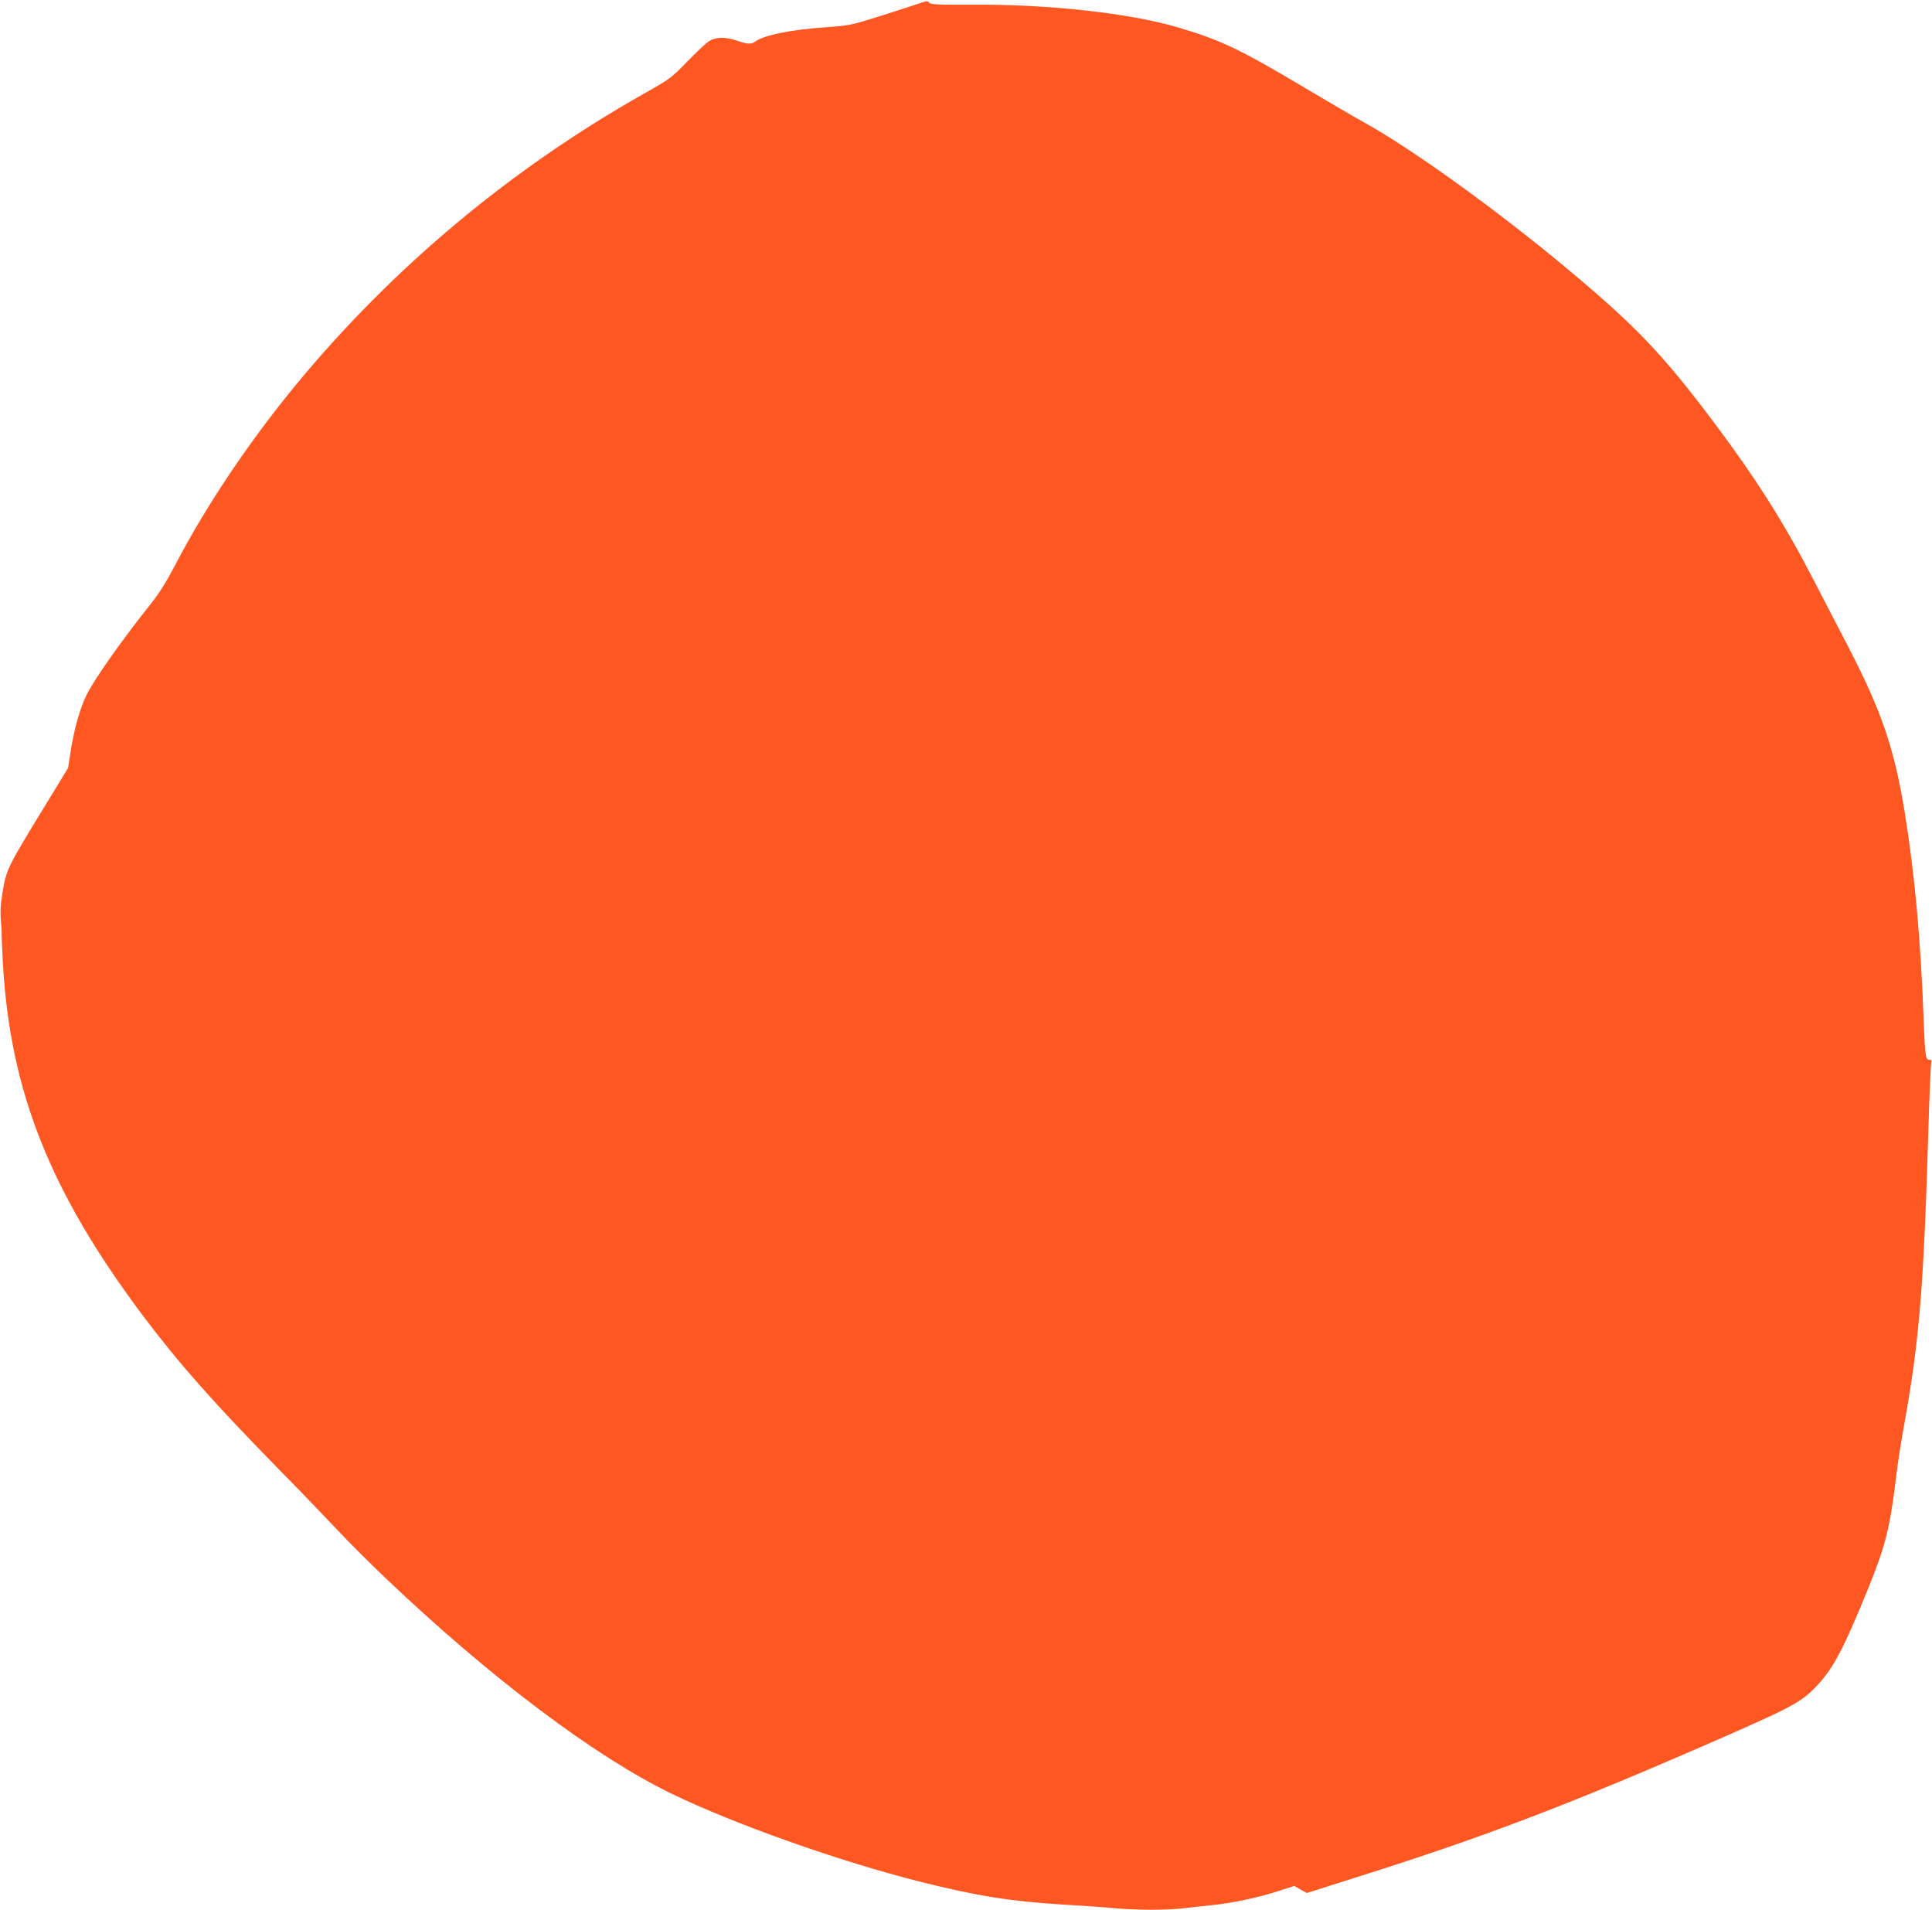 <?xml version="1.0" standalone="no"?>
<!DOCTYPE svg PUBLIC "-//W3C//DTD SVG 20010904//EN"
 "http://www.w3.org/TR/2001/REC-SVG-20010904/DTD/svg10.dtd">
<svg version="1.0" xmlns="http://www.w3.org/2000/svg"
 width="1280pt" height="1265pt" viewBox="0 0 1280 1265"
 preserveAspectRatio="xMidYMid meet">
<g transform="translate(0,1265) scale(0.1,-0.1)"
fill="#ff5722" stroke="none">
<path d="M6110 12634 c-19 -7 -134 -44 -255 -83 -216 -68 -223 -70 -378 -81
-235 -16 -417 -53 -473 -95 -26 -20 -51 -18 -119 5 -76 26 -140 26 -185 -1
-19 -11 -84 -72 -145 -135 -107 -110 -115 -117 -288 -214 -882 -498 -1663
-1150 -2303 -1925 -312 -378 -601 -808 -804 -1199 -60 -114 -107 -189 -168
-265 -183 -229 -364 -486 -417 -591 -46 -93 -86 -234 -110 -396 l-14 -91 -149
-244 c-262 -429 -259 -423 -288 -598 -11 -67 -13 -118 -8 -171 4 -41 6 -79 5
-84 -1 -5 3 -93 8 -195 48 -850 313 -1516 928 -2336 238 -316 462 -570 898
-1015 138 -140 313 -322 390 -404 77 -82 228 -233 335 -334 685 -650 1371
-1166 1875 -1411 417 -203 1121 -452 1654 -586 375 -94 597 -129 935 -150 138
-8 298 -19 356 -25 132 -13 357 -13 452 0 40 5 123 14 183 20 138 14 309 50
445 94 l105 34 41 -24 42 -23 328 104 c862 272 1419 485 2424 925 479 210 535
241 641 359 101 112 166 237 329 636 113 280 143 398 185 755 9 74 32 220 51
325 99 548 129 911 159 1915 7 256 17 473 20 483 5 13 2 17 -13 17 -25 0 -28
27 -37 260 -20 536 -59 969 -126 1380 -68 420 -153 669 -371 1090 -56 107
-158 305 -228 440 -199 386 -383 676 -670 1059 -334 444 -512 631 -960 1005
-462 387 -1041 804 -1354 976 -65 36 -235 135 -379 221 -447 266 -567 323
-855 408 -316 93 -850 153 -1351 150 -236 -1 -286 1 -295 13 -9 12 -17 12 -46
2z"/>
</g>
</svg>
